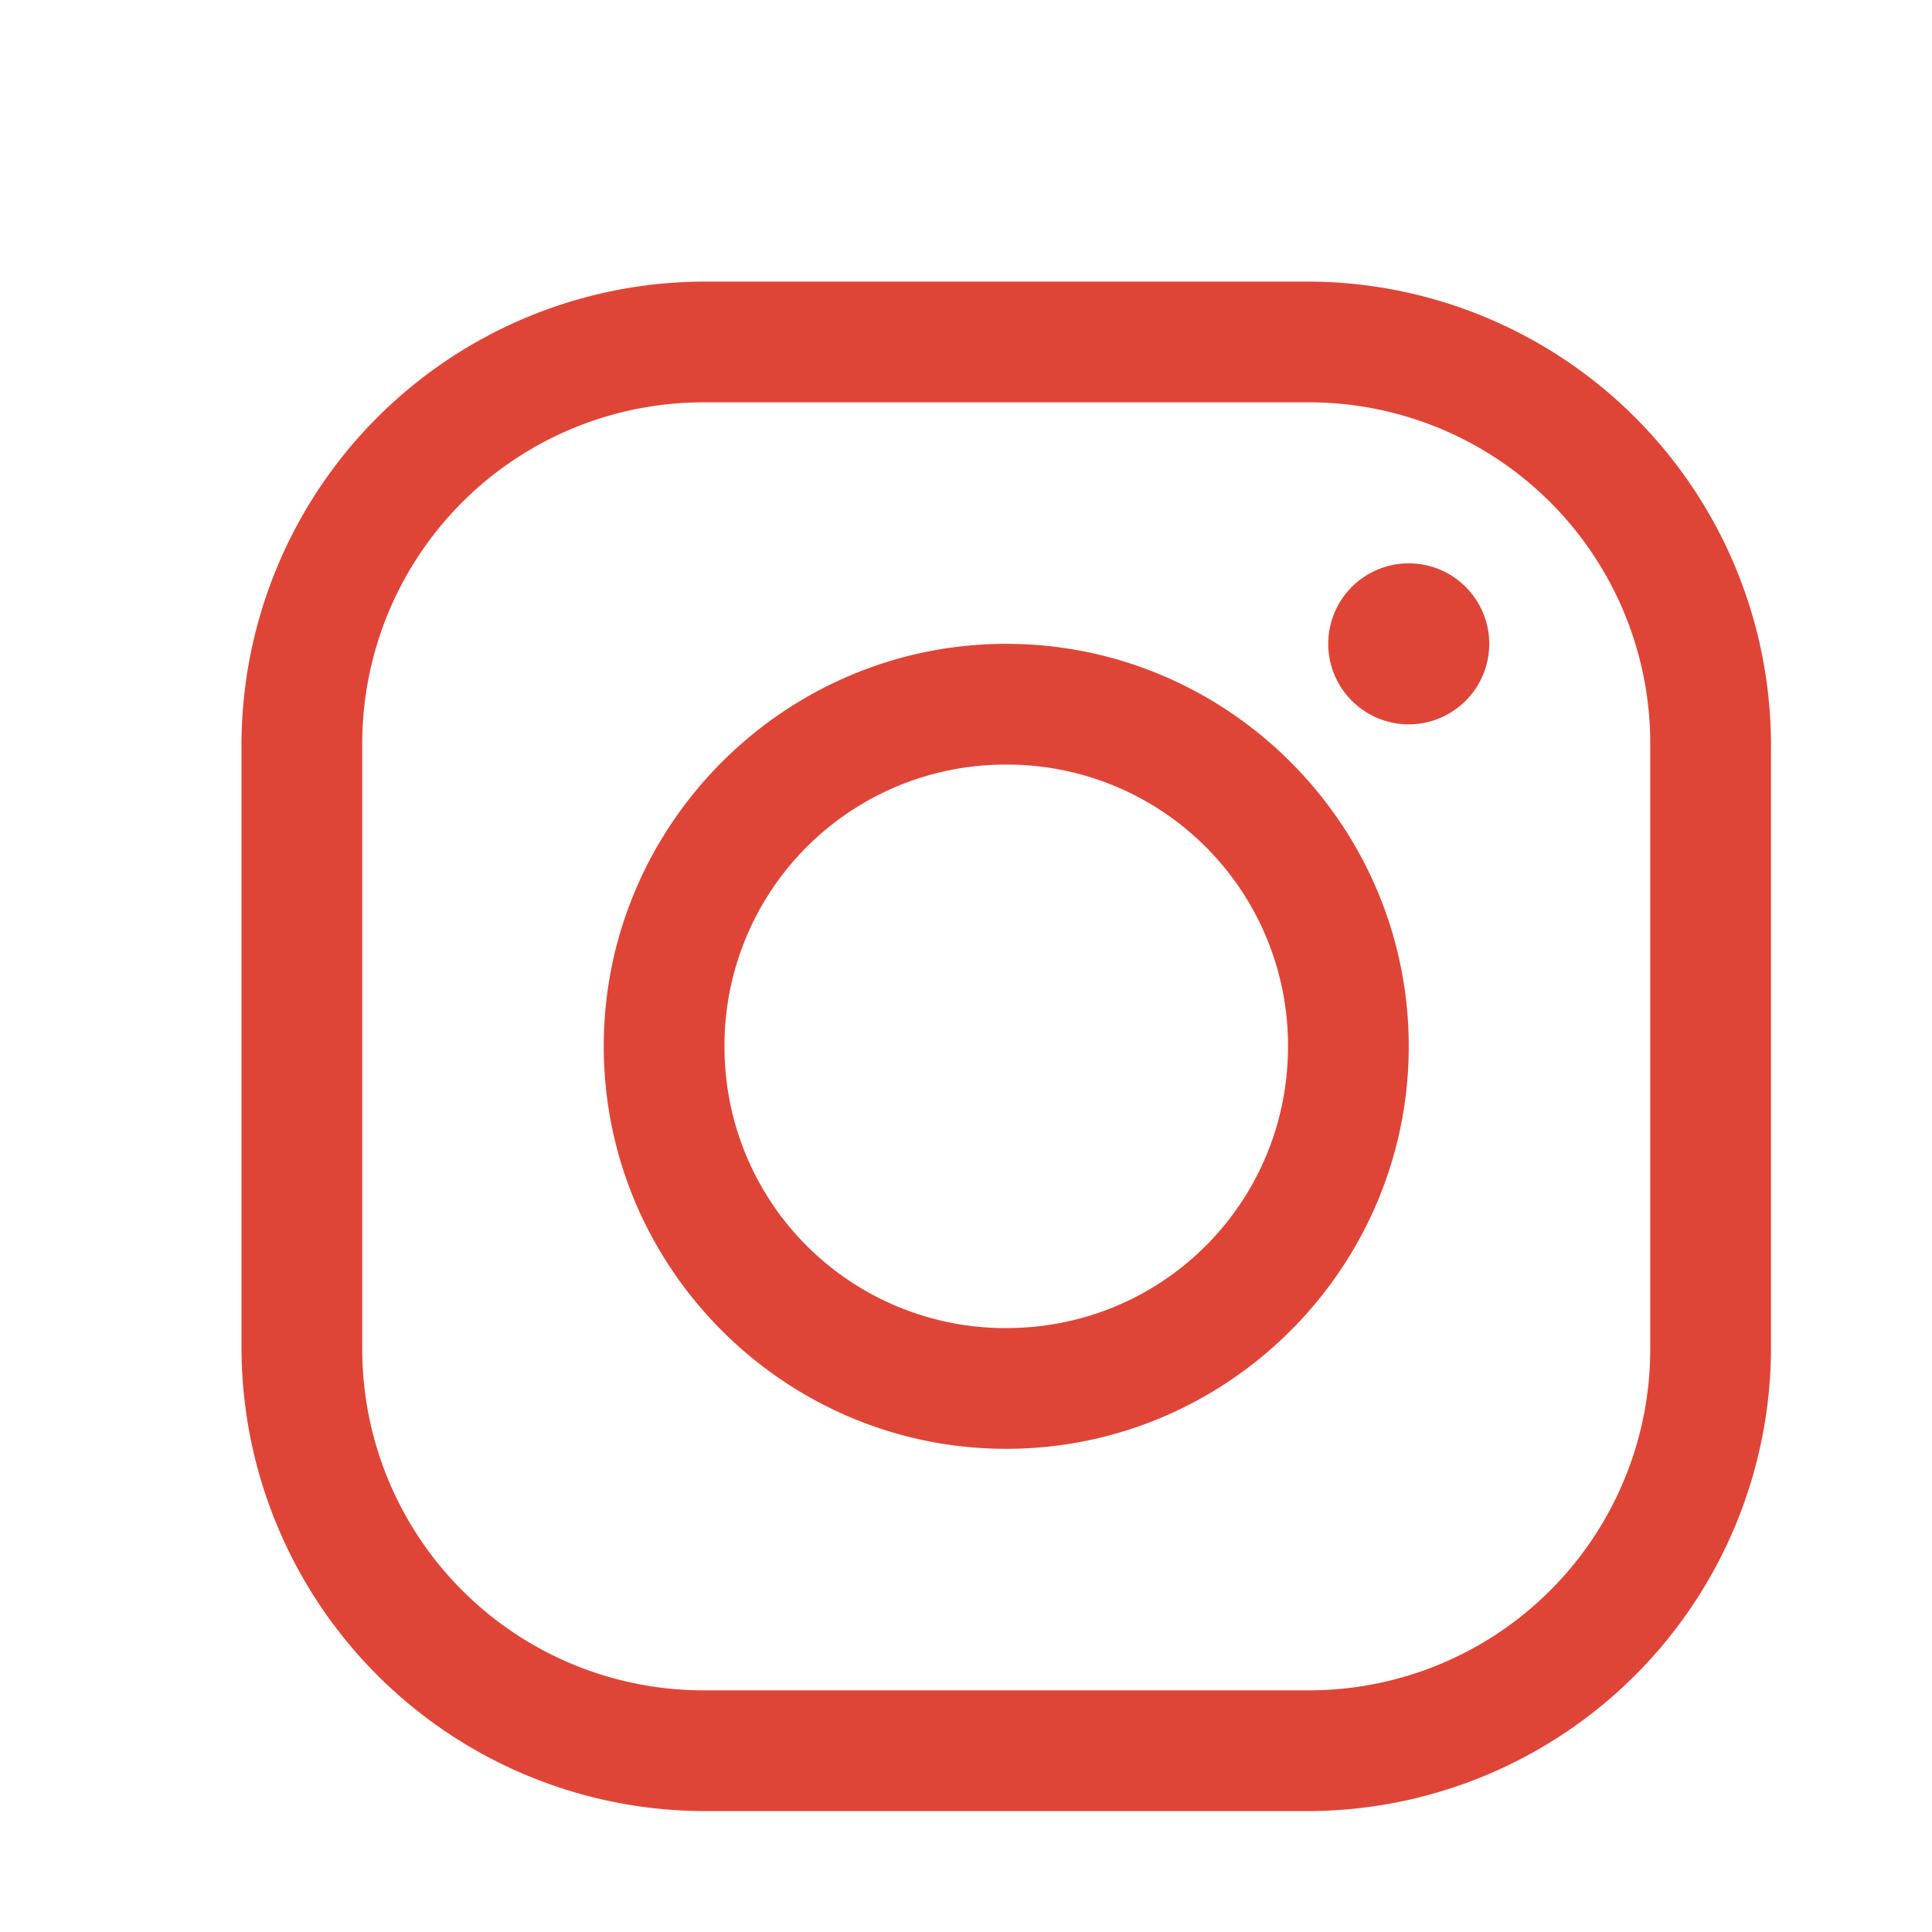 <svg xmlns="http://www.w3.org/2000/svg" viewBox="0 0 24 24" width="24px" height="24px" display="inline-block" fill="currentColor" color="inherit" font-size="inherit" data-testid="InstagramIcon" style="flex-shrink: 0;"><path d="M8.75 3.498A5.761 5.761 0 0 0 3 9.248v7.5a5.762 5.762 0 0 0 5.75 5.75h7.5a5.762 5.762 0 0 0 5.75-5.75v-7.5a5.762 5.762 0 0 0-5.75-5.75h-7.5Zm0 1.5h7.5a4.239 4.239 0 0 1 4.25 4.25v7.5a4.24 4.24 0 0 1-4.25 4.25h-7.5a4.239 4.239 0 0 1-4.25-4.25v-7.5a4.239 4.239 0 0 1 4.25-4.25Zm8.75 2a1 1 0 1 0 0 2 1 1 0 0 0 0-2Zm-5 1c-2.752 0-5 2.248-5 5 0 2.753 2.248 5 5 5s5-2.248 5-5-2.248-5-5-5Zm0 1.5a3.49 3.49 0 0 1 3.5 3.5c0 1.942-1.558 3.5-3.5 3.5a3.489 3.489 0 0 1-3.5-3.5 3.49 3.49 0 0 1 3.5-3.5Z" fill="#DF4537"></path></svg>